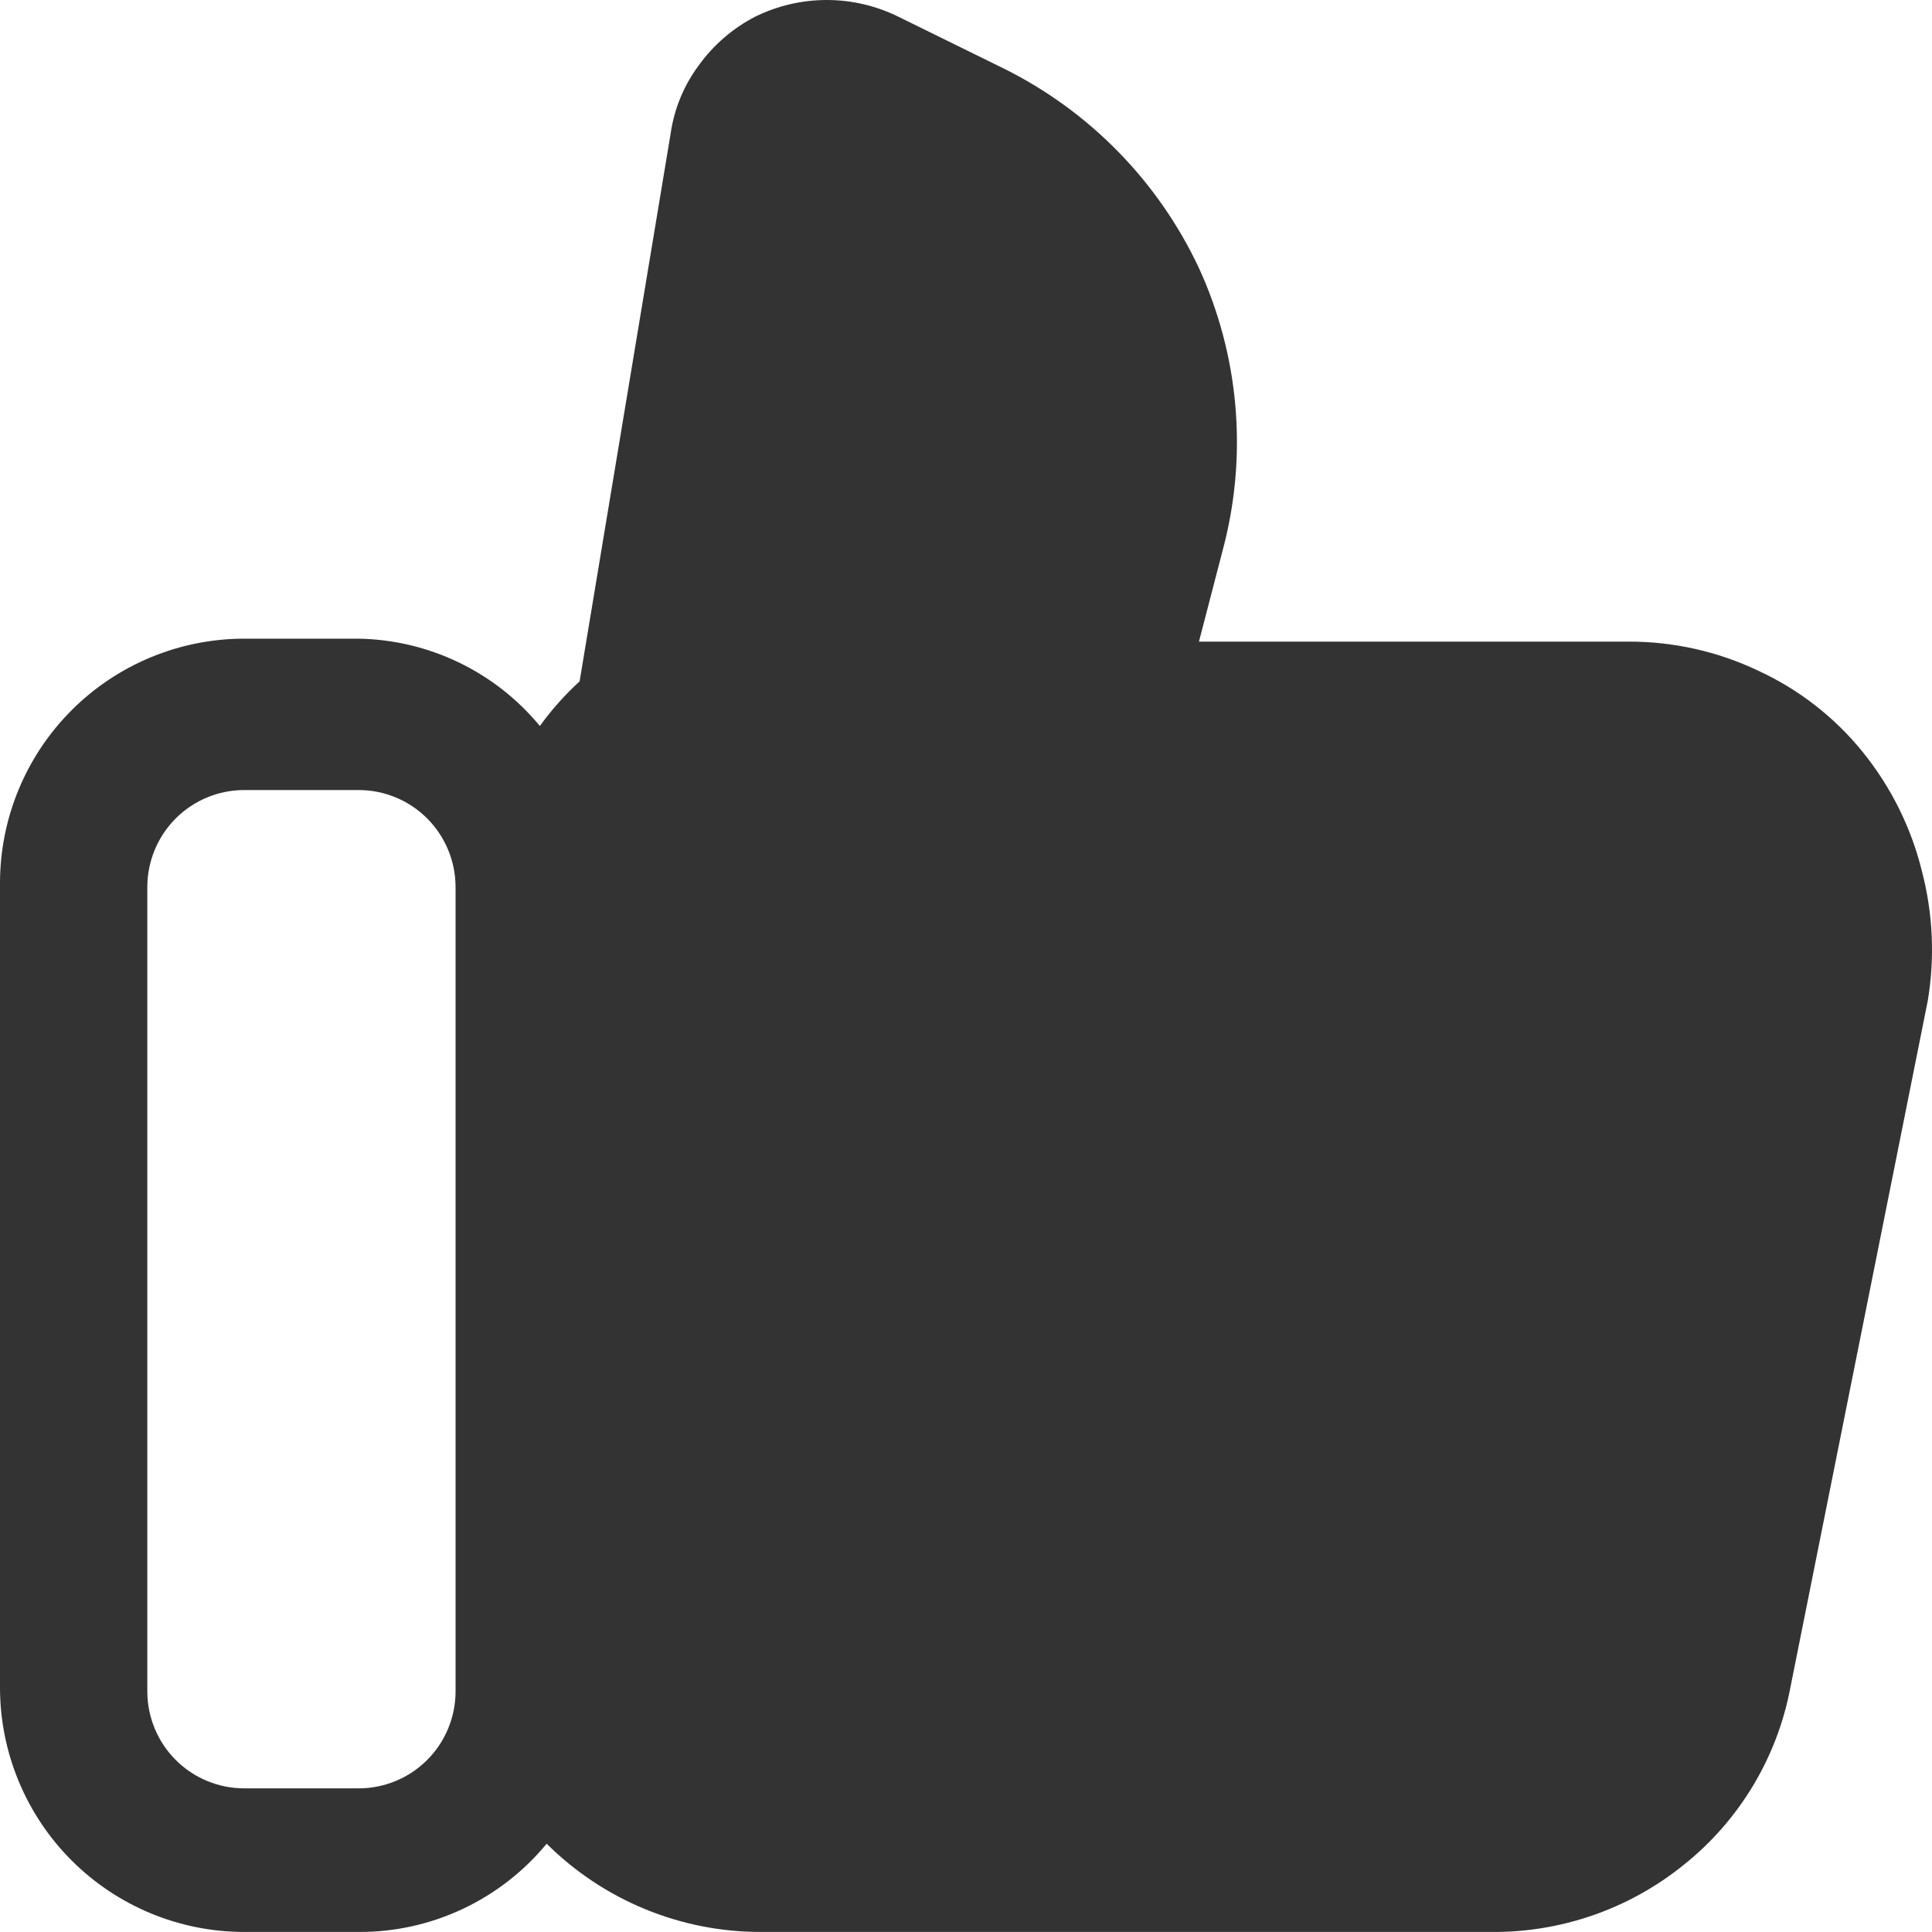 <svg width="40" height="40" viewBox="0 0 40 40" fill="none" xmlns="http://www.w3.org/2000/svg">
<path d="M39.793 18.044C39.572 17.14 39.153 16.297 38.569 15.573C37.986 14.851 37.244 14.274 36.402 13.886C35.562 13.486 34.643 13.281 33.713 13.284H24.823L25.345 11.275C25.829 9.363 25.645 7.343 24.823 5.55C23.985 3.765 22.571 2.314 20.809 1.432L18.602 0.347C18.14 0.119 17.632 0 17.117 0C16.602 0 16.094 0.119 15.632 0.347C15.171 0.586 14.772 0.93 14.468 1.352C14.16 1.765 13.96 2.248 13.886 2.758L12 14.107C11.695 14.386 11.419 14.696 11.177 15.031C10.719 14.476 10.147 14.027 9.499 13.715C8.851 13.403 8.144 13.235 7.425 13.223H5.057C3.716 13.223 2.429 13.757 1.481 14.706C0.533 15.655 0 16.943 0 18.285V34.937C0 36.28 0.533 37.568 1.481 38.517C2.429 39.466 3.716 39.999 5.057 39.999H7.425C8.168 40.003 8.904 39.84 9.577 39.524C10.25 39.208 10.845 38.746 11.318 38.172C12.496 39.344 14.091 40.001 15.753 39.999H30.843C32.301 40.019 33.721 39.529 34.856 38.613C36.005 37.698 36.788 36.401 37.064 34.958L39.913 20.716C40.061 19.827 40.02 18.916 39.793 18.044ZM9.432 35.018C9.432 35.55 9.22 36.062 8.844 36.438C8.467 36.815 7.957 37.026 7.425 37.026H5.057C4.525 37.026 4.014 36.815 3.638 36.438C3.262 36.062 3.05 35.55 3.05 35.018V18.366C3.05 17.833 3.262 17.322 3.638 16.945C4.014 16.568 4.525 16.357 5.057 16.357H7.425C7.957 16.357 8.467 16.568 8.844 16.945C9.22 17.322 9.432 17.833 9.432 18.366V35.018Z" fill="#333333"/>
</svg>
